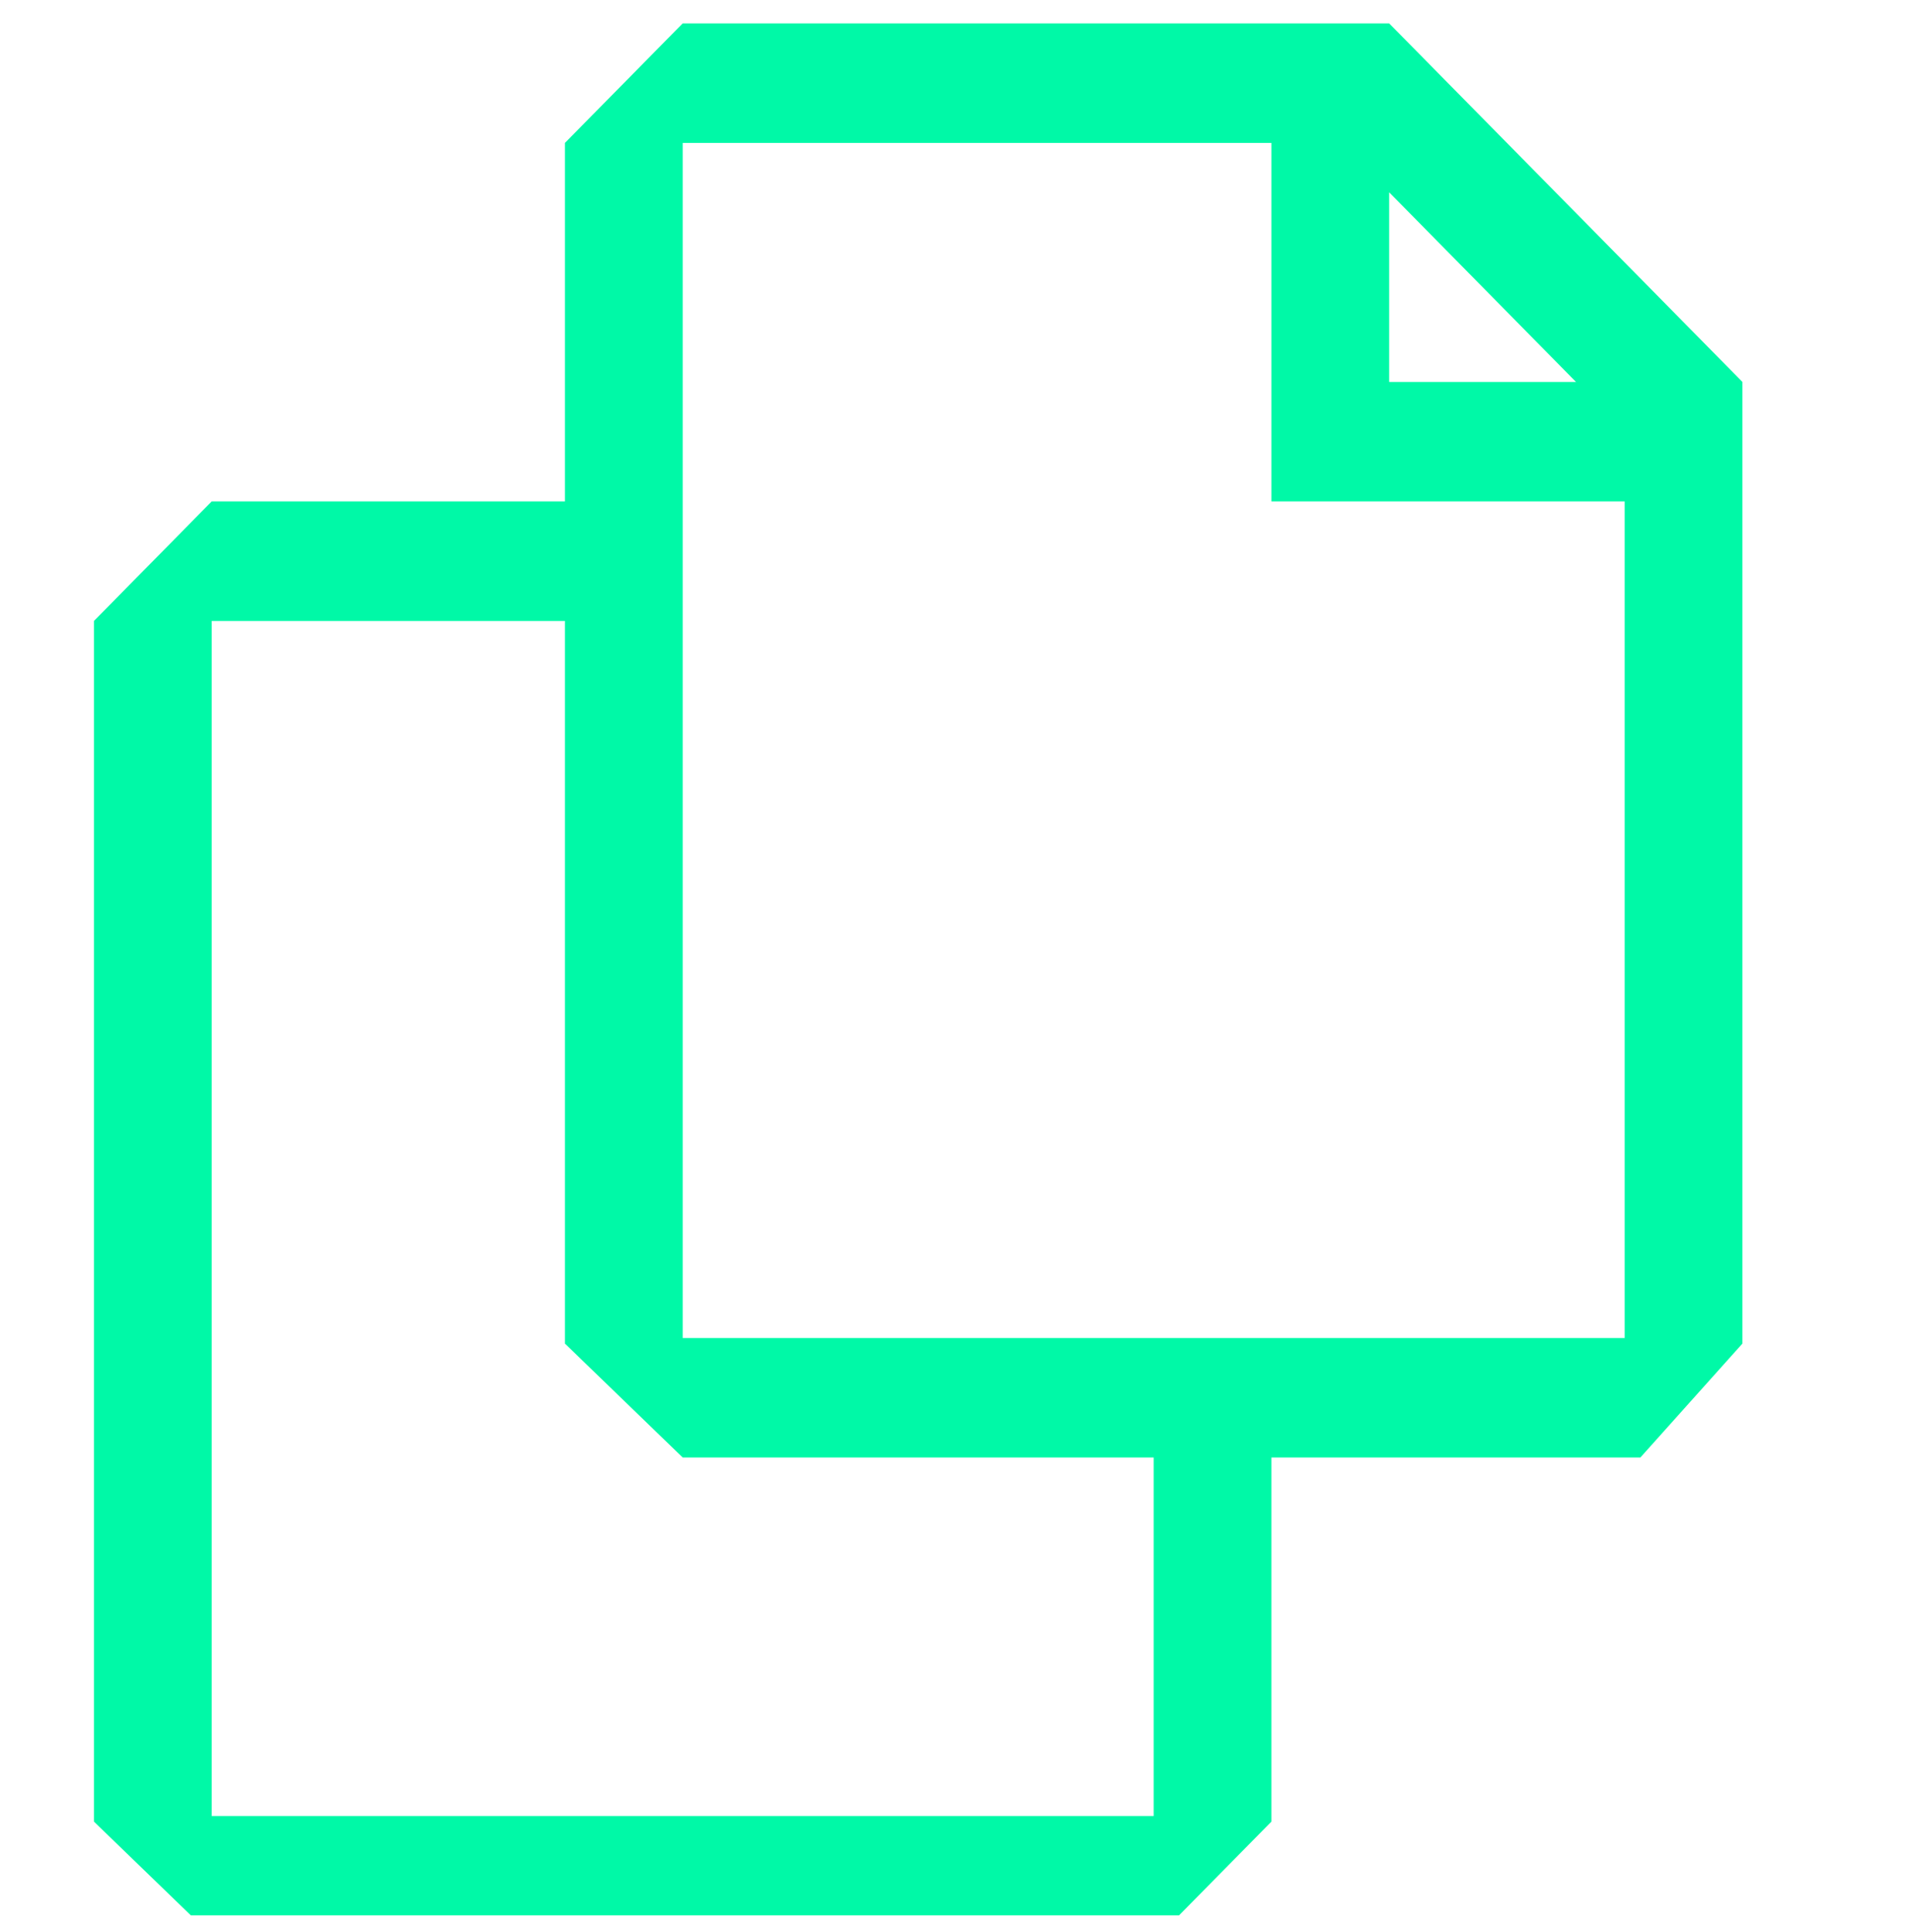 <svg width="95" height="96" viewBox="0 0 95 96" fill="none" xmlns="http://www.w3.org/2000/svg">
<g clip-path="url(#clip0_2_186)">
<path d="M69.023 1.163H33.92L28.069 7.101V24.913H10.518L4.667 30.851V90.503L10.518 96.163H57.595L63.172 90.503V72.413H81.504L86.574 66.753V18.976L69.023 1.163ZM69.023 9.555L78.305 18.976H69.023V9.555ZM57.322 90.226H10.518V30.851H28.069V66.753L33.92 72.413H57.322V90.226ZM80.724 66.476H33.92V7.101H63.172V24.913H80.724V66.476Z" fill="#00F9A7"/>
</g>
<defs>
<clipPath id="clip0_2_186">
<rect width="93.608" height="95" fill="white" transform="translate(0.767 0.163)"/>
</clipPath>
</defs>
</svg>
